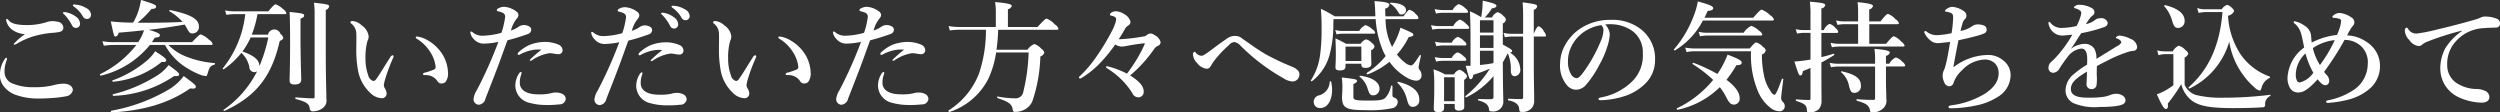 <svg xmlns="http://www.w3.org/2000/svg" width="372.25" height="16.75" viewBox="0 0 372.25 16.75">
  <rect x="0" y="0" width="372.25" height="16.75" fill="#333333" stroke="none"/>
  <defs>
    <style>
      .cls-1 {
        fill: #fff;
        fill-rule: evenodd;
      }
    </style>
  </defs>
  <path id="title4_font.svg" class="cls-1" d="M294.846,668.816a0.773,0.773,0,0,0-.288,0,0.1,0.1,0,0,0-.09.108,0.573,0.573,0,0,0,.2.234,6.737,6.737,0,0,1,1.134,1.584,0.645,0.645,0,0,0,.612.414,0.605,0.605,0,0,0,.6-0.63,1.35,1.35,0,0,0-.667-1.08A3.514,3.514,0,0,0,294.846,668.816Zm1.44-1.135a0.472,0.472,0,0,0-.288.018,0.109,0.109,0,0,0-.054.108,0.5,0.5,0,0,0,.216.216,4.575,4.575,0,0,1,1.261,1.4,0.689,0.689,0,0,0,.666.4,0.6,0.6,0,0,0,.558-0.666,1.159,1.159,0,0,0-.648-0.919A3.7,3.7,0,0,0,296.286,667.681Zm-10.137,2.143a0.145,0.145,0,0,0-.144.18,2.394,2.394,0,0,0,.847,1.386,3.778,3.778,0,0,0,1.962.7,8.8,8.8,0,0,0-1.674,1.458c0,0.09.036,0.108,0.126,0.108a2.739,2.739,0,0,0,.576-0.288,11.069,11.069,0,0,1,2.34-.99,14.53,14.53,0,0,1,2.665-.486,5.941,5.941,0,0,0,1.189-.163,0.607,0.607,0,0,0,.486-0.684,0.947,0.947,0,0,0-.9-0.81,2.718,2.718,0,0,0-.739-0.09,3.247,3.247,0,0,0-.666.09,9.518,9.518,0,0,1-3.043.5c-1.656,0-2.449-.252-2.827-0.756A0.335,0.335,0,0,0,286.149,669.824Zm-0.108,5.78a0.289,0.289,0,0,0-.216.162,4.123,4.123,0,0,0-.738,2.232,2.642,2.642,0,0,0,.54,1.819,3.9,3.9,0,0,0,1.675,1.26,9.736,9.736,0,0,0,3.4.594c0.558,0,1.44-.018,2.322-0.09a16.512,16.512,0,0,0,1.855-.234,1.194,1.194,0,0,0,1.062-.936c0-.4-0.36-0.954-1.422-0.954a5.6,5.6,0,0,0-1.135.144,11.038,11.038,0,0,1-3.168.378,7.726,7.726,0,0,1-3.494-.648,1.875,1.875,0,0,1-.954-1.657,4.278,4.278,0,0,1,.306-1.656,0.722,0.722,0,0,0,.054-0.27C286.131,675.676,286.113,675.6,286.041,675.6Zm15.93-2.323a9.419,9.419,0,0,1-1.621-.144l0.2,0.666a12.647,12.647,0,0,1,1.513-.108h3.331a15.262,15.262,0,0,1-5.384,4.339c-0.072.036,0,.252,0.09,0.234a13.377,13.377,0,0,0,7.31-4.573h2.251a9,9,0,0,0,3.4,3.511,10.923,10.923,0,0,0,1.836.918,2.98,2.98,0,0,0,.811.2c0.162,0,.2-0.054.306-0.4,0.288-.954.378-1.1,1.008-1.3,0.09-.018.126-0.234,0.036-0.234a14.239,14.239,0,0,1-3.979-.864,7.6,7.6,0,0,1-2.917-1.837h6.356c0.18,0,.234-0.054.234-0.18a1.184,1.184,0,0,0-.54-0.594,3.383,3.383,0,0,0-1.224-.792c-0.127,0-.343.144-1.3,1.152h-5.978c0.144-.216.288-0.432,0.432-0.666,0.595-.054.757-0.126,0.757-0.4,0-.216-0.576-0.469-1.675-0.775,1.8-.18,3.583-0.468,5.366-0.774a2.521,2.521,0,0,1,.18.288c0.54,0.973.576,1.027,1.026,1.027a0.951,0.951,0,0,0,.918-1.027c0-1.116-1.242-1.818-4.285-2.448-0.09-.018-0.2.126-0.126,0.162a8.149,8.149,0,0,1,1.981,1.6c-1.477.09-3.511,0.126-5.906,0.126h-0.81a13.269,13.269,0,0,0,2.088-2.071c0.468,0.054.685-.144,0.685-0.36s-0.361-.378-2.251-0.972a9.969,9.969,0,0,1-.378,1.621,9.634,9.634,0,0,1-.792,1.764,31.009,31.009,0,0,1-3.331-.18c0.486,2.233.486,2.251,0.72,2.251a0.633,0.633,0,0,0,.45-0.576c1.368-.109,2.629-0.235,3.781-0.361a7.281,7.281,0,0,1-.864,1.765h-3.709Zm7.868,2.683c0-.234-0.378-0.522-1.638-1.333a6.66,6.66,0,0,1-1.135,1.315,16.652,16.652,0,0,1-5.221,3.025c-0.09.036,0,.216,0.09,0.2a13.512,13.512,0,0,0,7.238-2.953C309.677,676.27,309.839,676.18,309.839,675.964Zm4.411,3.925c0-.2-0.234-0.414-1.8-1.567a7.561,7.561,0,0,1-2.125,1.945,25.856,25.856,0,0,1-8.678,3.223c-0.09.018-.036,0.252,0.054,0.252,4.7-.27,8.48-1.332,11.721-3.583C314.106,680.249,314.25,680.159,314.25,679.889Zm-2.484-1.783c0-.252-0.217-0.414-1.567-1.422a6.426,6.426,0,0,1-1.458,1.4,22.185,22.185,0,0,1-6.824,2.953c-0.09.018-.036,0.234,0.054,0.234a17.049,17.049,0,0,0,9.056-2.953C311.6,678.376,311.766,678.268,311.766,678.106Zm10.815-5.941a15.1,15.1,0,0,0,.847-3.061H327.5c0.18,0,.234-0.054.234-0.18a1.1,1.1,0,0,0-.486-0.559,2.9,2.9,0,0,0-1.117-.72c-0.126,0-.342.144-1.08,1.045h-5.023a7.306,7.306,0,0,1-1.423-.144l0.2,0.666a8.269,8.269,0,0,1,1.225-.108h1.584a15.568,15.568,0,0,1-3.331,8.048c-0.054.072,0.054,0.216,0.126,0.162a12.24,12.24,0,0,0,2.629-2.449,4.033,4.033,0,0,1,1.188,2.107,0.763,0.763,0,0,0,.739.774,0.8,0.8,0,0,0,.414-0.126,15.446,15.446,0,0,1-4.988,5.726c-0.072.054,0.036,0.2,0.126,0.162,4.718-2.161,7.04-5.15,8.229-10.407,0.468-.216.522-0.324,0.522-0.468a0.916,0.916,0,0,0-.4-0.558,0.967,0.967,0,0,0-1.873.09h-2.413Zm2.467,0.414a23.176,23.176,0,0,1-1.332,4.285v-0.036c0-.882-0.792-1.566-2.521-2.161a11.535,11.535,0,0,0,1.224-2.088h2.629Zm4.79-2.791c0.414-.18.54-0.288,0.54-0.45,0-.306-0.144-0.342-2.161-0.558,0.036,0.378.072,1.962,0.072,4.771,0,3.241-.072,4.861-0.072,5.4,0,0.45.2,0.63,0.756,0.63,0.667,0,.973-0.234.973-0.738,0-.775-0.108-2.9-0.108-6.95v-2.107Zm2.106,11.6c0,0.2-.054.252-0.27,0.252-0.612,0-1.638-.072-2.539-0.144-0.09,0-.09.234,0,0.252,1.459,0.379,2,.667,2.071,1.369a0.452,0.452,0,0,0,.576.45,2.344,2.344,0,0,0,1.315-.432,1.392,1.392,0,0,0,.594-1.423c0-.936-0.09-3.4-0.09-6.68v-6.553a0.667,0.667,0,0,0,.5-0.523c0-.27-0.144-0.306-2.269-0.558a8.927,8.927,0,0,1,.108,1.513v12.477Zm15.209-8.948a0.135,0.135,0,0,0-.162.126,0.388,0.388,0,0,0,.234.252,6.07,6.07,0,0,1,1.873,1.836,5.064,5.064,0,0,1,.864,2.287,0.415,0.415,0,0,1-.288.432,12.394,12.394,0,0,1-1.26.432,0.386,0.386,0,0,0-.342.2c0,0.108.054,0.162,0.27,0.18a2.066,2.066,0,0,1,1.89.9,0.654,0.654,0,0,0,.666.342,0.693,0.693,0,0,0,.631-0.378,2.079,2.079,0,0,0,.27-1.3,5.561,5.561,0,0,0-.648-2.358,6.214,6.214,0,0,0-2.413-2.413A3.993,3.993,0,0,0,347.153,672.435Zm-3.529,3.205a0.755,0.755,0,0,0,.072-0.288,0.151,0.151,0,0,0-.18-0.126,0.72,0.72,0,0,0-.36.36c-0.99,1.548-1.458,2.376-2.016,3.151a0.667,0.667,0,0,1-.433.324,1.135,1.135,0,0,1-.792-0.883,7.013,7.013,0,0,1-.4-2.52,8.859,8.859,0,0,1,.306-2.593,1.258,1.258,0,0,0,.162-0.7,2.316,2.316,0,0,0-1.026-1.585,2.261,2.261,0,0,0-1.3-.648c-0.307,0-.379.036-0.379,0.18a0.228,0.228,0,0,0,.126.2,1.953,1.953,0,0,1,.739,1.351c0.036,0.882,0,1.728,0,2.5a16.783,16.783,0,0,0,.234,2.953,6,6,0,0,0,1.872,3.529,2.536,2.536,0,0,0,1.729.774,0.693,0.693,0,0,0,.684-0.738,1.656,1.656,0,0,0-.288-0.774,1.083,1.083,0,0,1-.126-0.486,6.31,6.31,0,0,1,.234-0.954A25.075,25.075,0,0,1,343.624,675.64Zm22.088-1.243a18.316,18.316,0,0,0-1.729,1.513c0,0.054-.018.126,0.072,0.126a0.407,0.407,0,0,0,.27-0.09,6.326,6.326,0,0,1,2.539-1.027,4.154,4.154,0,0,1,.666.054,3.127,3.127,0,0,0,.7.09,0.577,0.577,0,0,0,.63-0.54,0.915,0.915,0,0,0-.612-0.882,5.067,5.067,0,0,0-2-.4,6.3,6.3,0,0,0-2.287.432,6.172,6.172,0,0,0-1.656,1.1,0.434,0.434,0,0,0-.127.234,0.145,0.145,0,0,0,.163.163,0.247,0.247,0,0,0,.162-0.055,6.246,6.246,0,0,1,2.052-.7A5,5,0,0,1,365.712,674.4Zm-2.953,3.457c0-.09-0.018-0.144-0.108-0.144a0.566,0.566,0,0,0-.324.306,3.284,3.284,0,0,0-.5,1.747,2.677,2.677,0,0,0,2.161,2.557,9.1,9.1,0,0,0,2.395.306,14.062,14.062,0,0,0,1.98-.09,0.926,0.926,0,0,0,.973-0.775,0.848,0.848,0,0,0-.451-0.756,2.225,2.225,0,0,0-.9-0.234,2.667,2.667,0,0,0-.936.126,7.257,7.257,0,0,1-1.819.144c-1.89,0-2.736-.738-2.736-1.71a3.4,3.4,0,0,1,.162-1.1A2.073,2.073,0,0,0,362.759,677.854Zm-0.486-6.842a4.2,4.2,0,0,1-1.1.522,4.621,4.621,0,0,1,.864-1.764,0.891,0.891,0,0,0,.253-0.54,0.679,0.679,0,0,0-.271-0.5,3.434,3.434,0,0,0-1.854-.721,1.822,1.822,0,0,0-.846.216,0.355,0.355,0,0,0-.252.307c0,0.072.072,0.108,0.2,0.144a4.143,4.143,0,0,1,.666.216,0.625,0.625,0,0,1,.378.63,11.97,11.97,0,0,1-.558,2.359,11.536,11.536,0,0,1-2.755.432,2.2,2.2,0,0,1-1.476-.468,0.568,0.568,0,0,0-.307-0.163c-0.054,0-.09.054-0.09,0.163a1.706,1.706,0,0,0,.487.936,1.963,1.963,0,0,0,1.728.7,11.2,11.2,0,0,0,1.963-.252,63.679,63.679,0,0,1-3.205,7.184,3.136,3.136,0,0,0-.486,1.26,0.8,0.8,0,0,0,.2.649,0.868,0.868,0,0,0,.522.27,1.114,1.114,0,0,0,1.044-.919c0.954-2.43,1.585-4.051,2.017-5.221,0.4-1.08.972-2.7,1.26-3.457a31.172,31.172,0,0,0,2.989-.918,0.722,0.722,0,0,0,.558-0.649,0.6,0.6,0,0,0-.4-0.54,1.586,1.586,0,0,0-.81-0.162A1.545,1.545,0,0,0,362.273,671.012Zm21.637-2.106a0.773,0.773,0,0,0-.288,0,0.1,0.1,0,0,0-.091.108,0.577,0.577,0,0,0,.2.234,6.737,6.737,0,0,1,1.134,1.584,0.645,0.645,0,0,0,.612.414,0.6,0.6,0,0,0,.594-0.63,1.349,1.349,0,0,0-.666-1.08A3.514,3.514,0,0,0,383.91,668.906Zm1.512-1.045a0.472,0.472,0,0,0-.288.018,0.109,0.109,0,0,0-.054.108,0.5,0.5,0,0,0,.216.216,4.584,4.584,0,0,1,1.26,1.4,0.69,0.69,0,0,0,.667.4,0.6,0.6,0,0,0,.558-0.666,1.159,1.159,0,0,0-.648-0.919A3.7,3.7,0,0,0,385.422,667.861Zm-1.71,6.59a18.475,18.475,0,0,0-1.729,1.513c0,0.054-.018.126,0.072,0.126a0.407,0.407,0,0,0,.27-0.09,6.326,6.326,0,0,1,2.539-1.027,4.154,4.154,0,0,1,.666.054,3.127,3.127,0,0,0,.7.09,0.577,0.577,0,0,0,.63-0.54,0.915,0.915,0,0,0-.612-0.882,5.067,5.067,0,0,0-2-.4,6.3,6.3,0,0,0-2.287.432,6.172,6.172,0,0,0-1.656,1.1,0.434,0.434,0,0,0-.127.234,0.144,0.144,0,0,0,.163.163,0.251,0.251,0,0,0,.162-0.054,6.229,6.229,0,0,1,2.052-.7A5,5,0,0,1,383.712,674.451Zm-2.953,3.457c0-.09-0.018-0.144-0.108-0.144a0.566,0.566,0,0,0-.324.306,3.284,3.284,0,0,0-.5,1.747,2.677,2.677,0,0,0,2.161,2.557,9.1,9.1,0,0,0,2.395.306,14.062,14.062,0,0,0,1.98-.09,0.926,0.926,0,0,0,.973-0.775,0.848,0.848,0,0,0-.451-0.756,2.225,2.225,0,0,0-.9-0.234,2.667,2.667,0,0,0-.936.126,7.257,7.257,0,0,1-1.819.144c-1.89,0-2.736-.738-2.736-1.71a3.4,3.4,0,0,1,.162-1.1A2.073,2.073,0,0,0,380.759,677.908Zm-0.486-6.842a4.2,4.2,0,0,1-1.1.522,4.621,4.621,0,0,1,.864-1.764,0.891,0.891,0,0,0,.253-0.54,0.679,0.679,0,0,0-.271-0.5,3.434,3.434,0,0,0-1.854-.721,1.822,1.822,0,0,0-.846.216,0.356,0.356,0,0,0-.252.307c0,0.072.072,0.108,0.2,0.144a4.143,4.143,0,0,1,.666.216,0.625,0.625,0,0,1,.378.63,11.97,11.97,0,0,1-.558,2.359,11.536,11.536,0,0,1-2.755.432,2.2,2.2,0,0,1-1.476-.468,0.575,0.575,0,0,0-.307-0.163c-0.054,0-.09.054-0.09,0.163a1.706,1.706,0,0,0,.487.936,1.963,1.963,0,0,0,1.728.7,11.2,11.2,0,0,0,1.963-.252,63.679,63.679,0,0,1-3.205,7.184,3.136,3.136,0,0,0-.486,1.26,0.8,0.8,0,0,0,.2.649,0.868,0.868,0,0,0,.522.27,1.114,1.114,0,0,0,1.044-.919c0.954-2.43,1.585-4.051,2.017-5.221,0.4-1.08.972-2.7,1.26-3.457a31.172,31.172,0,0,0,2.989-.918,0.722,0.722,0,0,0,.558-0.649,0.6,0.6,0,0,0-.4-0.54,1.586,1.586,0,0,0-.81-0.162A1.545,1.545,0,0,0,380.273,671.066Zm20.88,1.369a0.135,0.135,0,0,0-.162.126,0.388,0.388,0,0,0,.234.252,6.07,6.07,0,0,1,1.873,1.836,5.064,5.064,0,0,1,.864,2.287,0.415,0.415,0,0,1-.288.432,12.394,12.394,0,0,1-1.26.432,0.386,0.386,0,0,0-.342.2c0,0.108.054,0.162,0.27,0.18a2.066,2.066,0,0,1,1.89.9,0.654,0.654,0,0,0,.666.342,0.693,0.693,0,0,0,.631-0.378,2.079,2.079,0,0,0,.27-1.3,5.561,5.561,0,0,0-.648-2.358,6.214,6.214,0,0,0-2.413-2.413A3.993,3.993,0,0,0,401.153,672.435Zm-3.529,3.205a0.755,0.755,0,0,0,.072-0.288,0.151,0.151,0,0,0-.18-0.126,0.72,0.72,0,0,0-.36.36c-0.99,1.548-1.458,2.376-2.016,3.151a0.667,0.667,0,0,1-.433.324,1.135,1.135,0,0,1-.792-0.883,7.013,7.013,0,0,1-.4-2.52,8.859,8.859,0,0,1,.306-2.593,1.258,1.258,0,0,0,.162-0.7,2.316,2.316,0,0,0-1.026-1.585,2.261,2.261,0,0,0-1.3-.648c-0.307,0-.379.036-0.379,0.18a0.228,0.228,0,0,0,.126.2,1.953,1.953,0,0,1,.739,1.351c0.036,0.882,0,1.728,0,2.5a16.783,16.783,0,0,0,.234,2.953,6,6,0,0,0,1.872,3.529,2.536,2.536,0,0,0,1.729.774,0.693,0.693,0,0,0,.684-0.738,1.656,1.656,0,0,0-.288-0.774,1.083,1.083,0,0,1-.126-0.486,6.31,6.31,0,0,1,.234-0.954A25.075,25.075,0,0,1,397.624,675.64Zm22.088-1.243a18.316,18.316,0,0,0-1.729,1.513c0,0.054-.018.126,0.072,0.126a0.407,0.407,0,0,0,.27-0.09,6.326,6.326,0,0,1,2.539-1.027,4.154,4.154,0,0,1,.666.054,3.127,3.127,0,0,0,.7.09,0.577,0.577,0,0,0,.63-0.54,0.915,0.915,0,0,0-.612-0.882,5.067,5.067,0,0,0-2-.4,6.3,6.3,0,0,0-2.287.432,6.172,6.172,0,0,0-1.656,1.1,0.434,0.434,0,0,0-.127.234,0.145,0.145,0,0,0,.163.163,0.247,0.247,0,0,0,.162-0.055,6.246,6.246,0,0,1,2.052-.7A5,5,0,0,1,419.712,674.4Zm-2.953,3.457c0-.09-0.018-0.144-0.108-0.144a0.566,0.566,0,0,0-.324.306,3.284,3.284,0,0,0-.5,1.747,2.677,2.677,0,0,0,2.161,2.557,9.1,9.1,0,0,0,2.395.306,14.062,14.062,0,0,0,1.98-.09,0.926,0.926,0,0,0,.973-0.775,0.848,0.848,0,0,0-.451-0.756,2.225,2.225,0,0,0-.9-0.234,2.667,2.667,0,0,0-.936.126,7.257,7.257,0,0,1-1.819.144c-1.89,0-2.736-.738-2.736-1.71a3.4,3.4,0,0,1,.162-1.1A2.073,2.073,0,0,0,416.759,677.854Zm-0.486-6.842a4.2,4.2,0,0,1-1.1.522,4.621,4.621,0,0,1,.864-1.764,0.891,0.891,0,0,0,.253-0.54,0.679,0.679,0,0,0-.271-0.5,3.434,3.434,0,0,0-1.854-.721,1.822,1.822,0,0,0-.846.216,0.355,0.355,0,0,0-.252.307c0,0.072.072,0.108,0.2,0.144a4.143,4.143,0,0,1,.666.216,0.625,0.625,0,0,1,.378.63,11.97,11.97,0,0,1-.558,2.359,11.536,11.536,0,0,1-2.755.432,2.2,2.2,0,0,1-1.476-.468,0.568,0.568,0,0,0-.307-0.163c-0.054,0-.09.054-0.09,0.163a1.706,1.706,0,0,0,.487.936,1.963,1.963,0,0,0,1.728.7,11.2,11.2,0,0,0,1.963-.252,63.679,63.679,0,0,1-3.205,7.184,3.136,3.136,0,0,0-.486,1.26,0.8,0.8,0,0,0,.2.649,0.868,0.868,0,0,0,.522.27,1.114,1.114,0,0,0,1.044-.919c0.954-2.43,1.585-4.051,2.017-5.221,0.4-1.08.972-2.7,1.26-3.457a31.172,31.172,0,0,0,2.989-.918,0.722,0.722,0,0,0,.558-0.649,0.6,0.6,0,0,0-.4-0.54,1.586,1.586,0,0,0-.81-0.162A1.545,1.545,0,0,0,416.273,671.012Zm26.192,0.414c0.18,0,.234-0.054.234-0.18a1.189,1.189,0,0,0-.54-0.612,3.137,3.137,0,0,0-1.224-.864c-0.127,0-.343.144-1.351,1.242h-4.411v-2.647a0.752,0.752,0,0,0,.576-0.468c0-.2-0.2-0.4-2.485-0.594a9.453,9.453,0,0,1,.108,1.351v2.358h-5.581a7.639,7.639,0,0,1-1.459-.144l0.2,0.666a8.929,8.929,0,0,1,1.279-.108H431.9a20.158,20.158,0,0,1-1.026,6.5,11.3,11.3,0,0,1-4.538,5.51c-0.072.054,0.036,0.27,0.126,0.234a9.919,9.919,0,0,0,5.816-4.987,14.026,14.026,0,0,0,1.134-3.872h4.844a27.549,27.549,0,0,1-.793,5.852,1.15,1.15,0,0,1-1.242.972,14.1,14.1,0,0,1-2.575-.27c-0.09-.018-0.108.2-0.018,0.234,1.675,0.559,2.125.9,2.251,1.657,0.054,0.324.108,0.4,0.324,0.4a2.907,2.907,0,0,0,1.513-.378,2.476,2.476,0,0,0,1.116-1.26,22.616,22.616,0,0,0,1.17-6.608,0.973,0.973,0,0,0,.594-0.577,0.918,0.918,0,0,0-.432-0.558,2.265,2.265,0,0,0-1.062-.72,2.218,2.218,0,0,0-1.008.846h-4.628a23.611,23.611,0,0,0,.252-2.971h8.751Zm10.438,6.536a13.805,13.805,0,0,0-2.629-1.026,1.051,1.051,0,0,0-.324-0.072c-0.126,0-.162.036-0.162,0.108a0.169,0.169,0,0,0,.09.162,11.5,11.5,0,0,1,3.8,3.691,1.023,1.023,0,0,0,.954.666,0.8,0.8,0,0,0,.756-0.9c0-.792-0.72-1.548-2.016-2.359a20.379,20.379,0,0,0,3.619-4,1.456,1.456,0,0,1,.432-0.378,0.628,0.628,0,0,0,.486-0.594,1.636,1.636,0,0,0-.882-1.026,1.147,1.147,0,0,0-.684-0.252,1.049,1.049,0,0,0-.54.27,0.866,0.866,0,0,1-.487.18,26.128,26.128,0,0,1-3.385.4h-0.27c0.36-.522.577-0.882,0.865-1.387a1.517,1.517,0,0,1,.522-0.63,0.647,0.647,0,0,0,.378-0.576,1.824,1.824,0,0,0-.918-1.134,2.471,2.471,0,0,0-1.261-.432,1.14,1.14,0,0,0-.576.144,0.481,0.481,0,0,0-.306.378c0,0.09.09,0.108,0.252,0.144a1.845,1.845,0,0,1,.486.18,0.385,0.385,0,0,1,.18.324,1.754,1.754,0,0,1-.09.5,7.326,7.326,0,0,1-.378.972,34.374,34.374,0,0,1-2.7,4.448,17.673,17.673,0,0,1-2.214,2.556,0.241,0.241,0,0,0-.144.2,0.151,0.151,0,0,0,.162.162,0.258,0.258,0,0,0,.18-0.054,13.615,13.615,0,0,0,2.646-2.089,23.239,23.239,0,0,0,2.413-2.917,1.854,1.854,0,0,0,.864.306,3.832,3.832,0,0,0,.829-0.09c0.486-.108,1.494-0.27,2.592-0.4,0.072,0,.108.018,0.108,0.072a1.751,1.751,0,0,1-.108.27A21.57,21.57,0,0,1,452.9,677.962Zm20.719-2.845c-0.955-.576-1.5-0.936-2.287-1.494-0.576-.414-1.026-0.7-1.333-0.936a1.528,1.528,0,0,0-.972-0.342,2.041,2.041,0,0,0-1.368.486c-0.738.486-1.855,1.332-2.485,1.8-0.288.216-.612,0.414-0.774,0.523a0.776,0.776,0,0,1-.432.144,1.175,1.175,0,0,1-.847-0.487,0.246,0.246,0,0,0-.18-0.108,0.388,0.388,0,0,0-.216.432,1.951,1.951,0,0,0,.648,1.279,2.092,2.092,0,0,0,1.333.81,0.636,0.636,0,0,0,.612-0.306c0.126-.216.324-0.54,0.558-0.864a15.669,15.669,0,0,1,2.161-2.3,1.287,1.287,0,0,1,.864-0.5,1.661,1.661,0,0,1,.936.576,29.37,29.37,0,0,0,6.374,4.826,2.767,2.767,0,0,0,1.3.468,1.021,1.021,0,0,0,1.062-1.045,0.8,0.8,0,0,0-.2-0.558,2.246,2.246,0,0,0-.846-0.576A36.957,36.957,0,0,1,473.622,675.117Zm18.7-1.242a9.2,9.2,0,0,1-.919-4.033h4.628c0.2,0,.27-0.054.27-0.18a0.874,0.874,0,0,0-.378-0.54,1.864,1.864,0,0,0-.936-0.666c-0.145,0-.289.108-0.919,0.972h-2.683c-0.018-.342-0.036-0.738-0.036-1.153a0.783,0.783,0,0,0,.631-0.54c0-.27-0.306-0.45-2.233-0.576a14,14,0,0,1,.108,1.513c0.018,0.252.018,0.5,0.036,0.756h-6.068a16.127,16.127,0,0,0-2.052-1.117c0.09,1.081.108,1.8,0.108,2.971a27.212,27.212,0,0,1-.2,3.709,9.342,9.342,0,0,1-1.4,3.98c-0.054.072,0.108,0.162,0.18,0.108a7.467,7.467,0,0,0,2.557-3.727,17.227,17.227,0,0,0,.612-4.826c0.018-.216.018-0.45,0.018-0.684h6.284a14.422,14.422,0,0,0,1.116,4.771,5.561,5.561,0,0,0,.378.721,11.7,11.7,0,0,1-2.826,2.52c-0.072.054,0.054,0.252,0.144,0.216a11.686,11.686,0,0,0,3.241-1.872,8.286,8.286,0,0,0,2.664,2.395,3.069,3.069,0,0,0,1.3.414,0.758,0.758,0,0,0,.81-0.847,1.172,1.172,0,0,0-.27-0.738,0.676,0.676,0,0,1-.162-0.414c0-.126.072-0.45,0.342-1.71a0.1,0.1,0,0,0-.18-0.072c-0.792,1.224-1.062,1.512-1.278,1.512a1.621,1.621,0,0,1-.883-0.4,6.517,6.517,0,0,1-1.224-1.225,11.478,11.478,0,0,0,1.746-2.592c0.487-.09.685-0.162,0.685-0.324,0-.252-0.072-0.288-1.909-1.081a10.427,10.427,0,0,1-.828,2.107c-0.126.252-.27,0.5-0.414,0.756ZM487.8,676.5v0.108c0,0.36.18,0.5,0.613,0.5,0.594,0,.882-0.216.882-0.594,0-.2-0.036-0.81-0.036-1.711v-0.342a0.693,0.693,0,0,0,.5-0.54,0.747,0.747,0,0,0-.36-0.486,1.8,1.8,0,0,0-.9-0.576,1.568,1.568,0,0,0-.811.666h-2.16a16.6,16.6,0,0,0-1.585-.81c0.036,0.792.054,1.584,0.054,2.358,0,1.279-.054,1.657-0.054,1.963,0,0.288.18,0.45,0.648,0.45,0.6,0,.847-0.18.847-0.594v-0.4H487.8Zm0-.414h-2.358v-2.143H487.8v2.143Zm-2.971-4.484a3.1,3.1,0,0,1-.918-0.144l0.2,0.667a3.58,3.58,0,0,1,.793-0.108h4.717c0.18,0,.234-0.054.234-0.18a0.858,0.858,0,0,0-.432-0.487,2.5,2.5,0,0,0-1.008-.612,1.933,1.933,0,0,0-.919.864h-2.665Zm9.615-3.1c0-.649-0.918-1.081-2.322-1.1-0.09,0-.108.072-0.036,0.126a3.832,3.832,0,0,1,1.17,1.225c0.216,0.36.252,0.4,0.486,0.4A0.639,0.639,0,0,0,494.448,668.51Zm1.981,13.305c0-1.224-1.08-2.124-3.133-2.628-0.09-.018-0.18.108-0.108,0.162a4.958,4.958,0,0,1,1.368,2.322c0.27,1.045.433,1.243,0.973,1.243A0.963,0.963,0,0,0,496.429,681.815Zm-5.924-1.62c0-.936-1.062-1.674-2.863-1.909-0.09-.018-0.162.09-0.09,0.144a3.591,3.591,0,0,1,1.171,1.729c0.288,0.9.414,1.044,0.882,1.044A0.953,0.953,0,0,0,490.505,680.2Zm-7.2-1.026c-0.018-.09-0.2-0.072-0.216.018a2.138,2.138,0,0,1-1.566,2.016,0.98,0.98,0,0,0-.811.955,0.9,0.9,0,0,0,.973.936c1.152,0,1.764-1.261,1.764-2.719A5.519,5.519,0,0,0,483.3,679.169Zm9.129,0.666a0.122,0.122,0,0,0-.216-0.036,3.569,3.569,0,0,1-.865,1.8c-0.432.361-1.116,0.379-2.52,0.379-1.963,0-2.215-.072-2.215-0.577v-1.872c0.432-.216.54-0.306,0.54-0.468,0-.234-0.144-0.27-2.268-0.522a9.2,9.2,0,0,1,.09,1.4c0,0.972-.054,1.224-0.054,1.458,0,1.711.558,2.017,3.673,2.017a15.635,15.635,0,0,0,3.673-.27,1.021,1.021,0,0,0,.954-0.954,0.687,0.687,0,0,0-.558-0.649,0.379,0.379,0,0,1-.234-0.432v-1.278Zm15.047,1.638c-0.018.216-.126,0.306-0.432,0.306-0.468,0-.955,0-1.819-0.036-0.09,0-.09.2,0,0.217,1.045,0.27,1.531.684,1.567,1.278,0.054,0.342.09,0.36,0.45,0.36a1.492,1.492,0,0,0,1.692-1.674c0-.649-0.054-1.189-0.072-5.636,0.2-.324.522-0.936,0.739-1.351a5.828,5.828,0,0,1,.45,2.539c0,0.684.27,0.882,0.612,0.882a0.935,0.935,0,0,0,.792-1.116,2.96,2.96,0,0,0-1.548-2.395c0.252-.036.342-0.108,0.342-0.234,0-.18-0.09-0.252-1.387-0.972v-3.133a0.765,0.765,0,0,0,.468-0.594,0.811,0.811,0,0,0-.36-0.5,1.759,1.759,0,0,0-.9-0.594,1.5,1.5,0,0,0-.81.792h-1.081a6.857,6.857,0,0,0,1.045-1.351c0.486-.072.684-0.2,0.684-0.4,0-.216-0.432-0.4-2.035-0.756-0.018.5-.036,0.918-0.072,1.314-0.036.361-.09,0.721-0.162,1.153a10.48,10.48,0,0,0-1.674-.882c0.072,1.458.09,2.9,0.09,4.339v3.781h-0.252c-0.09,0-.27,0-0.468-0.018,0.54,2,.54,2,0.756,2,0.2,0,.288-0.18.378-0.649a19.975,19.975,0,0,0,2.467-.918,16.666,16.666,0,0,1-3.637,4.087c-0.072.054,0.036,0.234,0.108,0.2a12.339,12.339,0,0,0,4.069-3.169v3.133Zm-0.054-5.059a18.361,18.361,0,0,1-1.963.27v-2.125h2.017v1.747Zm0.054-4.555h-2.017v-1.837h2.017v1.837Zm-2.017.414h2.017v1.872h-2.017v-1.872Zm8.013,0.18h1.584c0.18,0,.234-0.054.234-0.18a1.39,1.39,0,0,0-.306-0.577,1.513,1.513,0,0,0-.774-0.774c-0.126,0-.342.144-0.738,1.117v-3.583a0.6,0.6,0,0,0,.5-0.487c0-.288-0.18-0.342-2.161-0.612,0.054,0.738.072,1.044,0.072,1.927v2.755h-1.782a4.653,4.653,0,0,1-1.135-.144l0.2,0.666a5,5,0,0,1,.955-0.108h1.764v8.984c0,0.2-.054.324-0.234,0.324-0.576,0-1.242-.018-1.962-0.054-0.09,0-.072.235,0.018,0.253,0.99,0.18,1.548.612,1.584,1.224,0.054,0.45.072,0.486,0.4,0.486a1.782,1.782,0,0,0,1.5-.594,1.668,1.668,0,0,0,.342-1.062c0-1.225-.054-2.989-0.054-4.844v-4.717ZM501.7,682.482v0.5c0,0.342.216,0.486,0.63,0.486,0.523,0,.793-0.18.793-0.558,0-.4-0.018-1.621-0.018-3.367v-0.666a0.743,0.743,0,0,0,.432-0.523,0.667,0.667,0,0,0-.324-0.45,1.59,1.59,0,0,0-.829-0.522,1.473,1.473,0,0,0-.792.7h-1.332a9.038,9.038,0,0,0-1.711-.756,20.882,20.882,0,0,1,.108,2.359c0,2.3-.072,2.9-0.072,3.475,0,0.414.252,0.54,0.684,0.54,0.559,0,.847-0.18.847-0.612v-0.612H501.7Zm0-.414h-1.584V678.5H501.7v3.565Zm-1.8-13.576a5.017,5.017,0,0,1-1.189-.145l0.2,0.667a5.341,5.341,0,0,1,.991-0.108h3.547c0.18,0,.234-0.054.234-0.18a0.961,0.961,0,0,0-.414-0.5,2.385,2.385,0,0,0-.973-0.612,1.855,1.855,0,0,0-.9.883H499.9Zm-0.523,2.394a5.306,5.306,0,0,1-1.206-.144l0.2,0.666a5.508,5.508,0,0,1,1.008-.108h4.25c0.18,0,.234-0.054.234-0.18a0.973,0.973,0,0,0-.414-0.522,2.368,2.368,0,0,0-.991-0.684,2.1,2.1,0,0,0-.972.972h-2.107Zm0.577,2.467a5.063,5.063,0,0,1-1.189-.144l0.2,0.666a5.341,5.341,0,0,1,.991-0.108h3.259c0.18,0,.234-0.054.234-0.18a0.875,0.875,0,0,0-.378-0.486,2.057,2.057,0,0,0-.919-0.612,1.863,1.863,0,0,0-.9.864h-1.3Zm-0.018,2.287a5.314,5.314,0,0,1-1.207-.144l0.2,0.666a5.518,5.518,0,0,1,1.009-.108h3.259c0.18,0,.234-0.054.234-0.18a0.8,0.8,0,0,0-.378-0.468,2.158,2.158,0,0,0-.937-0.613,1.737,1.737,0,0,0-.864.847h-1.314Zm24.175-5.006a8.085,8.085,0,0,1,1.135-.018,5.685,5.685,0,0,1,2.881.972,3.937,3.937,0,0,1,1.584,3.385,5.354,5.354,0,0,1-1.62,4.178,8.939,8.939,0,0,1-4.628,2.358c-0.234.054-.342,0.09-0.342,0.234s0.126,0.181.4,0.181a12.811,12.811,0,0,0,3.691-.685,7.847,7.847,0,0,0,2.665-1.6,4.894,4.894,0,0,0,1.657-3.709,5.523,5.523,0,0,0-2.107-4.574,6.892,6.892,0,0,0-4.465-1.4,8.072,8.072,0,0,0-4.358,1.17,6.96,6.96,0,0,0-2.43,2.521,5.626,5.626,0,0,0-.775,2.737,4.482,4.482,0,0,0,.991,3.277,1.826,1.826,0,0,0,1.368.7,1.979,1.979,0,0,0,1.5-.738,14.8,14.8,0,0,0,2-3.007,13,13,0,0,0,1.135-2.593,7.334,7.334,0,0,0,.4-1.908A2.467,2.467,0,0,0,524.11,670.634Zm-0.594.108a0.906,0.906,0,0,1,.324.81,4.177,4.177,0,0,1-.378,1.531,21.865,21.865,0,0,1-2.412,4.411c-0.685.972-.955,1.153-1.243,1.153a1.163,1.163,0,0,1-.792-0.6,3.577,3.577,0,0,1-.45-1.944,4.692,4.692,0,0,1,.306-1.711,5.481,5.481,0,0,1,1.53-2.214A6.06,6.06,0,0,1,523.516,670.742Zm25.473-.684c0.18,0,.234-0.054.234-0.18a1.241,1.241,0,0,0-.559-0.612,3.5,3.5,0,0,0-1.26-.828c-0.126,0-.342.144-1.26,1.206h-7.256q0.243-.486.486-1.026c0.594-.036.81-0.162,0.81-0.415,0-.27-0.5-0.5-2.287-0.99a10.628,10.628,0,0,1-.612,2.161,16.477,16.477,0,0,1-2.935,4.969c-0.054.072,0.072,0.216,0.144,0.162a11.19,11.19,0,0,0,4.159-4.447h10.336Zm-7.815,9.921a8.366,8.366,0,0,1,1.045,1.674c0.4,0.721.63,0.919,1.08,0.919a0.858,0.858,0,0,0,.828-0.973c0-.846-0.7-1.782-1.963-2.718a17.013,17.013,0,0,0,1.477-2.179c0.576,0,.792-0.108.792-0.378,0-.306-0.486-0.576-2.106-1.189a13.792,13.792,0,0,1-.667,1.477,11.176,11.176,0,0,1-.846,1.4,26.462,26.462,0,0,0-3.547-1.656c-0.09-.036-0.216.126-0.144,0.18a20.349,20.349,0,0,1,3.061,2.359,15.643,15.643,0,0,1-5.4,4.231c-0.072.036,0.018,0.234,0.108,0.216A12.659,12.659,0,0,0,541.174,679.979Zm-1.908-8.1a5.553,5.553,0,0,1-1.243-.145l0.2,0.667a6.05,6.05,0,0,1,1.045-.108h7.994c0.18,0,.234-0.054.234-0.18a1.022,1.022,0,0,0-.486-0.541,3.019,3.019,0,0,0-1.152-.72,2.762,2.762,0,0,0-1.135,1.027h-5.455Zm-1.909,2.34a10.144,10.144,0,0,1-1.332-.126l0.2,0.666a5.089,5.089,0,0,1,1.188-.126h8.409a13.739,13.739,0,0,0,1.116,6.158,6.105,6.105,0,0,0,1.854,2.323,2.192,2.192,0,0,0,1.225.45,0.748,0.748,0,0,0,.828-0.756,0.883,0.883,0,0,0-.216-0.576,0.792,0.792,0,0,1-.324-0.649c0-.18.036-0.54,0.324-2.754,0.018-.09-0.18-0.162-0.216-0.072-0.594,1.674-.918,2.358-1.1,2.358a0.738,0.738,0,0,1-.487-0.414,6.377,6.377,0,0,1-.954-1.944,14.771,14.771,0,0,1-.432-3.638,0.874,0.874,0,0,0,.576-0.612,0.814,0.814,0,0,0-.414-0.522,2.115,2.115,0,0,0-1.008-.666c-0.144,0-.288.108-0.972,0.9h-8.265Zm26.066-3.619H567.6c0.18,0,.234-0.054.234-0.18a1.2,1.2,0,0,0-.522-0.576,2.633,2.633,0,0,0-1.1-.774c-0.126,0-.342.144-1.116,1.116h-1.675V668.4a0.688,0.688,0,0,0,.559-0.5c0-.18-0.2-0.378-2.287-0.576a12.759,12.759,0,0,1,.072,1.423v1.44h-2.089a5.056,5.056,0,0,1-1.188-.144l0.2,0.666a5.854,5.854,0,0,1,1.026-.108h2.053v2.917h-2.881a5.45,5.45,0,0,1-1.224-.144l0.2,0.666a6.42,6.42,0,0,1,1.08-.108h9.507c0.18,0,.234-0.054.234-0.18a1.262,1.262,0,0,0-.5-0.558,2.583,2.583,0,0,0-1.1-.792c-0.126,0-.343.144-1.153,1.116h-2.5V670.6Zm2.485,6.3h2.629c0.18,0,.234-0.054.234-0.18a0.973,0.973,0,0,0-.414-0.522,2.253,2.253,0,0,0-.972-0.648,2.114,2.114,0,0,0-.973.936h-0.5v-1.17a0.712,0.712,0,0,0,.576-0.5c0-.252-0.7-0.414-2.286-0.54a9.981,9.981,0,0,1,.09,1.441v0.774h-5.564a5.306,5.306,0,0,1-1.206-.144l0.2,0.666a6.228,6.228,0,0,1,1.062-.108h5.51v4.681a0.245,0.245,0,0,1-.306.289c-0.523,0-1.531-.018-2.395-0.109-0.09-.018-0.09.217,0,0.235,1.26,0.378,1.8.594,1.962,1.512a0.264,0.264,0,0,0,.289.234,2.317,2.317,0,0,0,1.71-.666,1.535,1.535,0,0,0,.414-1.351c0-.72-0.054-1.584-0.054-2.844V676.9Zm-9.615-5.42v-3.223a0.672,0.672,0,0,0,.577-0.486c0-.27-0.433-0.36-2.287-0.522a16,16,0,0,1,.09,2.125v2.106h-1.08a4.514,4.514,0,0,1-1.117-.144l0.2,0.667a4.818,4.818,0,0,1,.937-0.108h1.062v3.979c-0.27.036-.558,0.09-0.828,0.126q-0.812.108-1.567,0.162c0.594,1.908.684,2.07,0.9,2.07,0.2,0,.306-0.2.361-0.648,0.342-.126.72-0.288,1.134-0.468v4.5c0,0.235-.018.271-0.252,0.271-0.432,0-1.1-.036-1.873-0.091-0.09,0-.09.217,0,0.235,1.225,0.378,1.567.648,1.585,1.332,0,0.234.09,0.378,0.234,0.378a2.1,2.1,0,0,0,1.548-.486,1.932,1.932,0,0,0,.4-1.332c0-.451-0.018-2.125-0.018-4v-1.62c0.685-.36,1.333-0.738,1.891-1.1,0.072-.054,0-0.235-0.09-0.2-0.594.2-1.188,0.361-1.8,0.5V671.9h2.269c0.18,0,.234-0.054.234-0.181a1.049,1.049,0,0,0-.378-0.522,1.955,1.955,0,0,0-.9-0.648,1.725,1.725,0,0,0-.865.936h-0.36Zm5.888,8.247c0-1.044-.828-1.657-2.845-2.107-0.09-.018-0.162.09-0.09,0.144a3.425,3.425,0,0,1,1.135,1.891c0.234,0.972.378,1.17,0.846,1.17A0.97,0.97,0,0,0,562.181,679.727Zm13.769-2.7c0.216-1.278.5-2.755,0.756-4.033,1.206-.252,2.539-0.576,3.277-0.81,0.756-.234.918-0.4,0.918-0.757a0.644,0.644,0,0,0-.45-0.648,2.583,2.583,0,0,0-.828-0.144,1.456,1.456,0,0,0-.882.27,4.177,4.177,0,0,1-1.729.7c0.09-.378.18-0.72,0.27-1.008a1.411,1.411,0,0,1,.324-0.684,0.741,0.741,0,0,0,.288-0.54,0.833,0.833,0,0,0-.45-0.756,3.43,3.43,0,0,0-1.656-.6,1.578,1.578,0,0,0-.846.324,0.422,0.422,0,0,0-.235.289,0.116,0.116,0,0,0,.145.108,3.063,3.063,0,0,1,.648.162c0.288,0.108.414,0.2,0.414,0.756a16.692,16.692,0,0,1-.234,2.287,12.694,12.694,0,0,1-2.071.288,2.366,2.366,0,0,1-1.6-.487,0.43,0.43,0,0,0-.234-0.126,0.185,0.185,0,0,0-.126.289,3.014,3.014,0,0,0,.846,1.08,1.658,1.658,0,0,0,1.224.432c0.2,0,.792-0.072,1.747-0.18-0.216,1.3-.378,2.287-0.612,3.259-0.055.216-.163,0.594-0.235,0.792a2.339,2.339,0,0,0-.27.828,2.378,2.378,0,0,0,.252,1.153,0.828,0.828,0,0,0,.739.576,0.7,0.7,0,0,0,.666-0.612,4.615,4.615,0,0,1,1.242-1.783,4.853,4.853,0,0,1,3.349-1.584,2.117,2.117,0,0,1,1.567.594,2.05,2.05,0,0,1,.522,1.476c0,0.937-.45,1.927-1.945,2.953a12.754,12.754,0,0,1-4.9,1.765,3.819,3.819,0,0,0-.5.09,0.233,0.233,0,0,0-.108.2c0,0.108.054,0.18,0.378,0.18a19.478,19.478,0,0,0,3.691-.414,9.463,9.463,0,0,0,3.223-1.261,3.823,3.823,0,0,0,1.944-3.133,2.743,2.743,0,0,0-1.116-2.34,3.451,3.451,0,0,0-2.323-.792A8.6,8.6,0,0,0,575.95,677.026Zm24.212-4.465a0.12,0.12,0,0,0,.072.144,1.119,1.119,0,0,1,.522.27,0.492,0.492,0,0,1,.2.36,1.376,1.376,0,0,1-.648.54c-0.847.54-1.621,1.008-3.061,1.891a2.806,2.806,0,0,0-.324-1.531,1.684,1.684,0,0,0-1.531-.7,3.472,3.472,0,0,0-1.962.756,15.439,15.439,0,0,0,.936-1.4c0.252-.414.45-0.684,0.63-0.954a21.242,21.242,0,0,0,3.439-.919,0.677,0.677,0,0,0,.5-0.63,0.981,0.981,0,0,0-1.17-.666,1.084,1.084,0,0,0-.648.2,3.242,3.242,0,0,1-1.441.666c0.144-.234.432-0.648,0.541-0.792a2.1,2.1,0,0,1,.486-0.5,0.6,0.6,0,0,0,.252-0.45,0.728,0.728,0,0,0-.432-0.667,3.9,3.9,0,0,0-1.819-.468,0.989,0.989,0,0,0-.666.216,0.3,0.3,0,0,0-.126.2c0,0.054.018,0.072,0.108,0.09a2.312,2.312,0,0,1,.378.126,1.366,1.366,0,0,1,.432.253,0.432,0.432,0,0,1,.162.306,2.014,2.014,0,0,1-.09.486,8.438,8.438,0,0,1-.594,1.476,9.881,9.881,0,0,1-2.089.288,2.09,2.09,0,0,1-1.8-.738,0.318,0.318,0,0,0-.2-0.162,0.134,0.134,0,0,0-.108.162,1.072,1.072,0,0,0,.09.414,2.064,2.064,0,0,0,2.16,1.459c0.432-.036.955-0.09,1.3-0.126a17.621,17.621,0,0,1-2.629,3.565c-0.2.2-.45,0.432-0.63,0.594a1.152,1.152,0,0,0-.288.738,0.694,0.694,0,0,0,.2.576,0.734,0.734,0,0,0,.558.2,1.159,1.159,0,0,0,.81-0.522,19.356,19.356,0,0,1,1.279-1.836,2.921,2.921,0,0,1,2.034-1.243c0.648,0,.882.594,0.882,1.549,0,0.252,0,.522-0.018.846a13.6,13.6,0,0,0-1.962,1.4,3.18,3.18,0,0,0-1.243,2.341,2.092,2.092,0,0,0,1.243,2.017,8.381,8.381,0,0,0,3.871.54c2.053,0,3.151-.2,3.511-0.45a0.7,0.7,0,0,0,.306-0.54,0.909,0.909,0,0,0-.378-0.667,1.722,1.722,0,0,0-1.062-.306,2.334,2.334,0,0,0-.739.144,4.853,4.853,0,0,1-1.062.306,15.43,15.43,0,0,1-2.449.126c-1.692,0-2.448-.432-2.448-1.278,0-.774.486-1.332,1.458-2,0.216-.144.5-0.342,0.936-0.594-0.018.973-.054,1.405-0.054,1.729a0.722,0.722,0,0,0,.793.864,0.707,0.707,0,0,0,.666-0.468,6.583,6.583,0,0,0,.054-1.585c0-.378,0-0.918.018-1.368,0.432-.252,1.1-0.576,1.692-0.882a20.117,20.117,0,0,1,2.665-1.135,4.9,4.9,0,0,1,1.008-.252,0.574,0.574,0,0,0,.631-0.576,1.45,1.45,0,0,0-1.027-1.224,3.789,3.789,0,0,0-1.44-.45A0.647,0.647,0,0,0,600.162,672.561Zm13.228-4.178a2.959,2.959,0,0,1-1.134-.2l0.2,0.739a7.8,7.8,0,0,1,.99-0.126h2.575c-0.4,4.969-2.053,8.57-5.023,11.181-0.072.054,0.018,0.252,0.09,0.216a11.192,11.192,0,0,0,5.941-6.986,11.249,11.249,0,0,0,2.179,5.1A10.164,10.164,0,0,0,620.772,680a1.716,1.716,0,0,0,.775.486c0.144,0,.18-0.054.288-0.4a2.192,2.192,0,0,1,1.206-1.476,0.121,0.121,0,0,0,0-.217,8.9,8.9,0,0,1-4.267-3.222,11.574,11.574,0,0,1-1.927-5.834,1.189,1.189,0,0,0,.9-0.684,0.653,0.653,0,0,0-.289-0.433,1.346,1.346,0,0,0-.756-0.486,1.511,1.511,0,0,0-.792.648H613.39Zm-3.007,1.693c0-.918-0.774-1.783-2.88-2.305-0.091-.018-0.217.09-0.145,0.162a5.272,5.272,0,0,1,1.153,2.107c0.252,0.9.468,1.116,0.882,1.116A0.979,0.979,0,0,0,610.383,670.076Zm0,5.492a0.966,0.966,0,0,0,.541-0.577,0.817,0.817,0,0,0-.415-0.522,2.029,2.029,0,0,0-.99-0.666,1.792,1.792,0,0,0-.9.846h-1.153a4.917,4.917,0,0,1-1.17-.144l0.2,0.721a3.007,3.007,0,0,1,.972-0.163h1.243v4.628a8.982,8.982,0,0,1-1.188.774,7.1,7.1,0,0,1-1.279.576c0.684,1.531,1.062,2.179,1.333,2.179,0.252,0,.36-0.144.306-0.81a24.557,24.557,0,0,0,2-2.881,4.406,4.406,0,0,0,1.6,2.467c1.152,0.846,2.971,1.1,6.14,1.1,1.3,0,3.4-.036,4.375-0.126a0.335,0.335,0,0,0,.378-0.306,1.341,1.341,0,0,1,.738-1.369c0.072-.036.09-0.2,0-0.18a56.2,56.2,0,0,1-6.932.432,15.9,15.9,0,0,1-4.087-.4,2.719,2.719,0,0,1-1.711-1.53v-4.051Zm24.194-3.295a8.612,8.612,0,0,1,.792-1.351,0.809,0.809,0,0,0,.289-0.594,0.842,0.842,0,0,0-.451-0.738,3.617,3.617,0,0,0-1.782-.666,1.476,1.476,0,0,0-.882.36,0.363,0.363,0,0,0-.162.216,0.2,0.2,0,0,0,.234.162,2.408,2.408,0,0,1,.9.18,0.267,0.267,0,0,1,.162.288,4.28,4.28,0,0,1-.288,1.278,6.171,6.171,0,0,1-.324.793,10.84,10.84,0,0,0-3.763,1.134c-0.072-.648-0.054-0.81-0.108-1.17a2.013,2.013,0,0,0-.937-1.333,3.935,3.935,0,0,0-1.476-.666,0.138,0.138,0,0,0-.162.144,0.307,0.307,0,0,0,.18.216,3.023,3.023,0,0,1,.918,1.441c0.09,0.306.144,0.54,0.252,1.062s0.162,0.792.216,1.044a5.929,5.929,0,0,0-2.484,4.538,2.877,2.877,0,0,0,.432,1.584,1.385,1.385,0,0,0,1.134.576,1.913,1.913,0,0,0,.972-0.252,5.158,5.158,0,0,0,.829-0.594,12.761,12.761,0,0,0,1.116-1.116c0.612,0.738.864,0.882,1.224,0.882a0.627,0.627,0,0,0,.5-0.7,1.263,1.263,0,0,0-.432-0.883c-0.126-.144-0.234-0.288-0.324-0.414a41.582,41.582,0,0,0,3.043-4.753,3.618,3.618,0,0,1,2.467.936,3.289,3.289,0,0,1,.99,2.683,4.713,4.713,0,0,1-1.872,3.673,10.283,10.283,0,0,1-4.016,1.693c-0.216.054-.324,0.09-0.324,0.216a0.267,0.267,0,0,0,.306.18,16.572,16.572,0,0,0,2.863-.45,7.909,7.909,0,0,0,3.277-1.621,4.383,4.383,0,0,0,1.585-3.331,4.135,4.135,0,0,0-.468-2.035,4.382,4.382,0,0,0-1.657-1.728A5.329,5.329,0,0,0,634.577,672.273Zm-5.1,1.89a7.039,7.039,0,0,1,3.259-1.188,20.954,20.954,0,0,1-2.2,3.709A7.853,7.853,0,0,1,629.482,674.163Zm-1.1.792a12.672,12.672,0,0,0,1.171,2.881,3.523,3.523,0,0,1-2.017,1.441,0.45,0.45,0,0,1-.432-0.288,2.207,2.207,0,0,1-.162-1.009A4.428,4.428,0,0,1,628.383,674.955Zm23.276-3.313a8.357,8.357,0,0,0-2.5,2.629,6.471,6.471,0,0,0-.7,3.025,4.7,4.7,0,0,0,2.647,4.141,8.641,8.641,0,0,0,3.493.847c0.846,0,1.17-.378,1.17-0.865a1.044,1.044,0,0,0-.7-0.918,3.346,3.346,0,0,0-1.386-.252,5.636,5.636,0,0,1-2.881-.936,3.189,3.189,0,0,1-1.315-2.683,4.943,4.943,0,0,1,1.3-3.493,5.89,5.89,0,0,1,4.123-1.945c1.008-.09,1.4-0.054,1.782-0.09a0.592,0.592,0,0,0,.667-0.648,0.786,0.786,0,0,0-.577-0.7,4.385,4.385,0,0,0-1.656-.288,1.283,1.283,0,0,0-.684.162,5.433,5.433,0,0,1-.991.342c-1.368.4-3.168,0.882-5.473,1.422a23.6,23.6,0,0,1-3.007.6,1.413,1.413,0,0,1-1.314-.7,0.3,0.3,0,0,0-.289-0.18,0.585,0.585,0,0,0-.18.558,2.206,2.206,0,0,0,.667,1.3,1.932,1.932,0,0,0,1.368.882,0.732,0.732,0,0,0,.522-0.2,2.777,2.777,0,0,1,.684-0.414,40.868,40.868,0,0,1,5.24-1.675v0.09Z" transform="translate(-285.094 -667)"/>
</svg>

